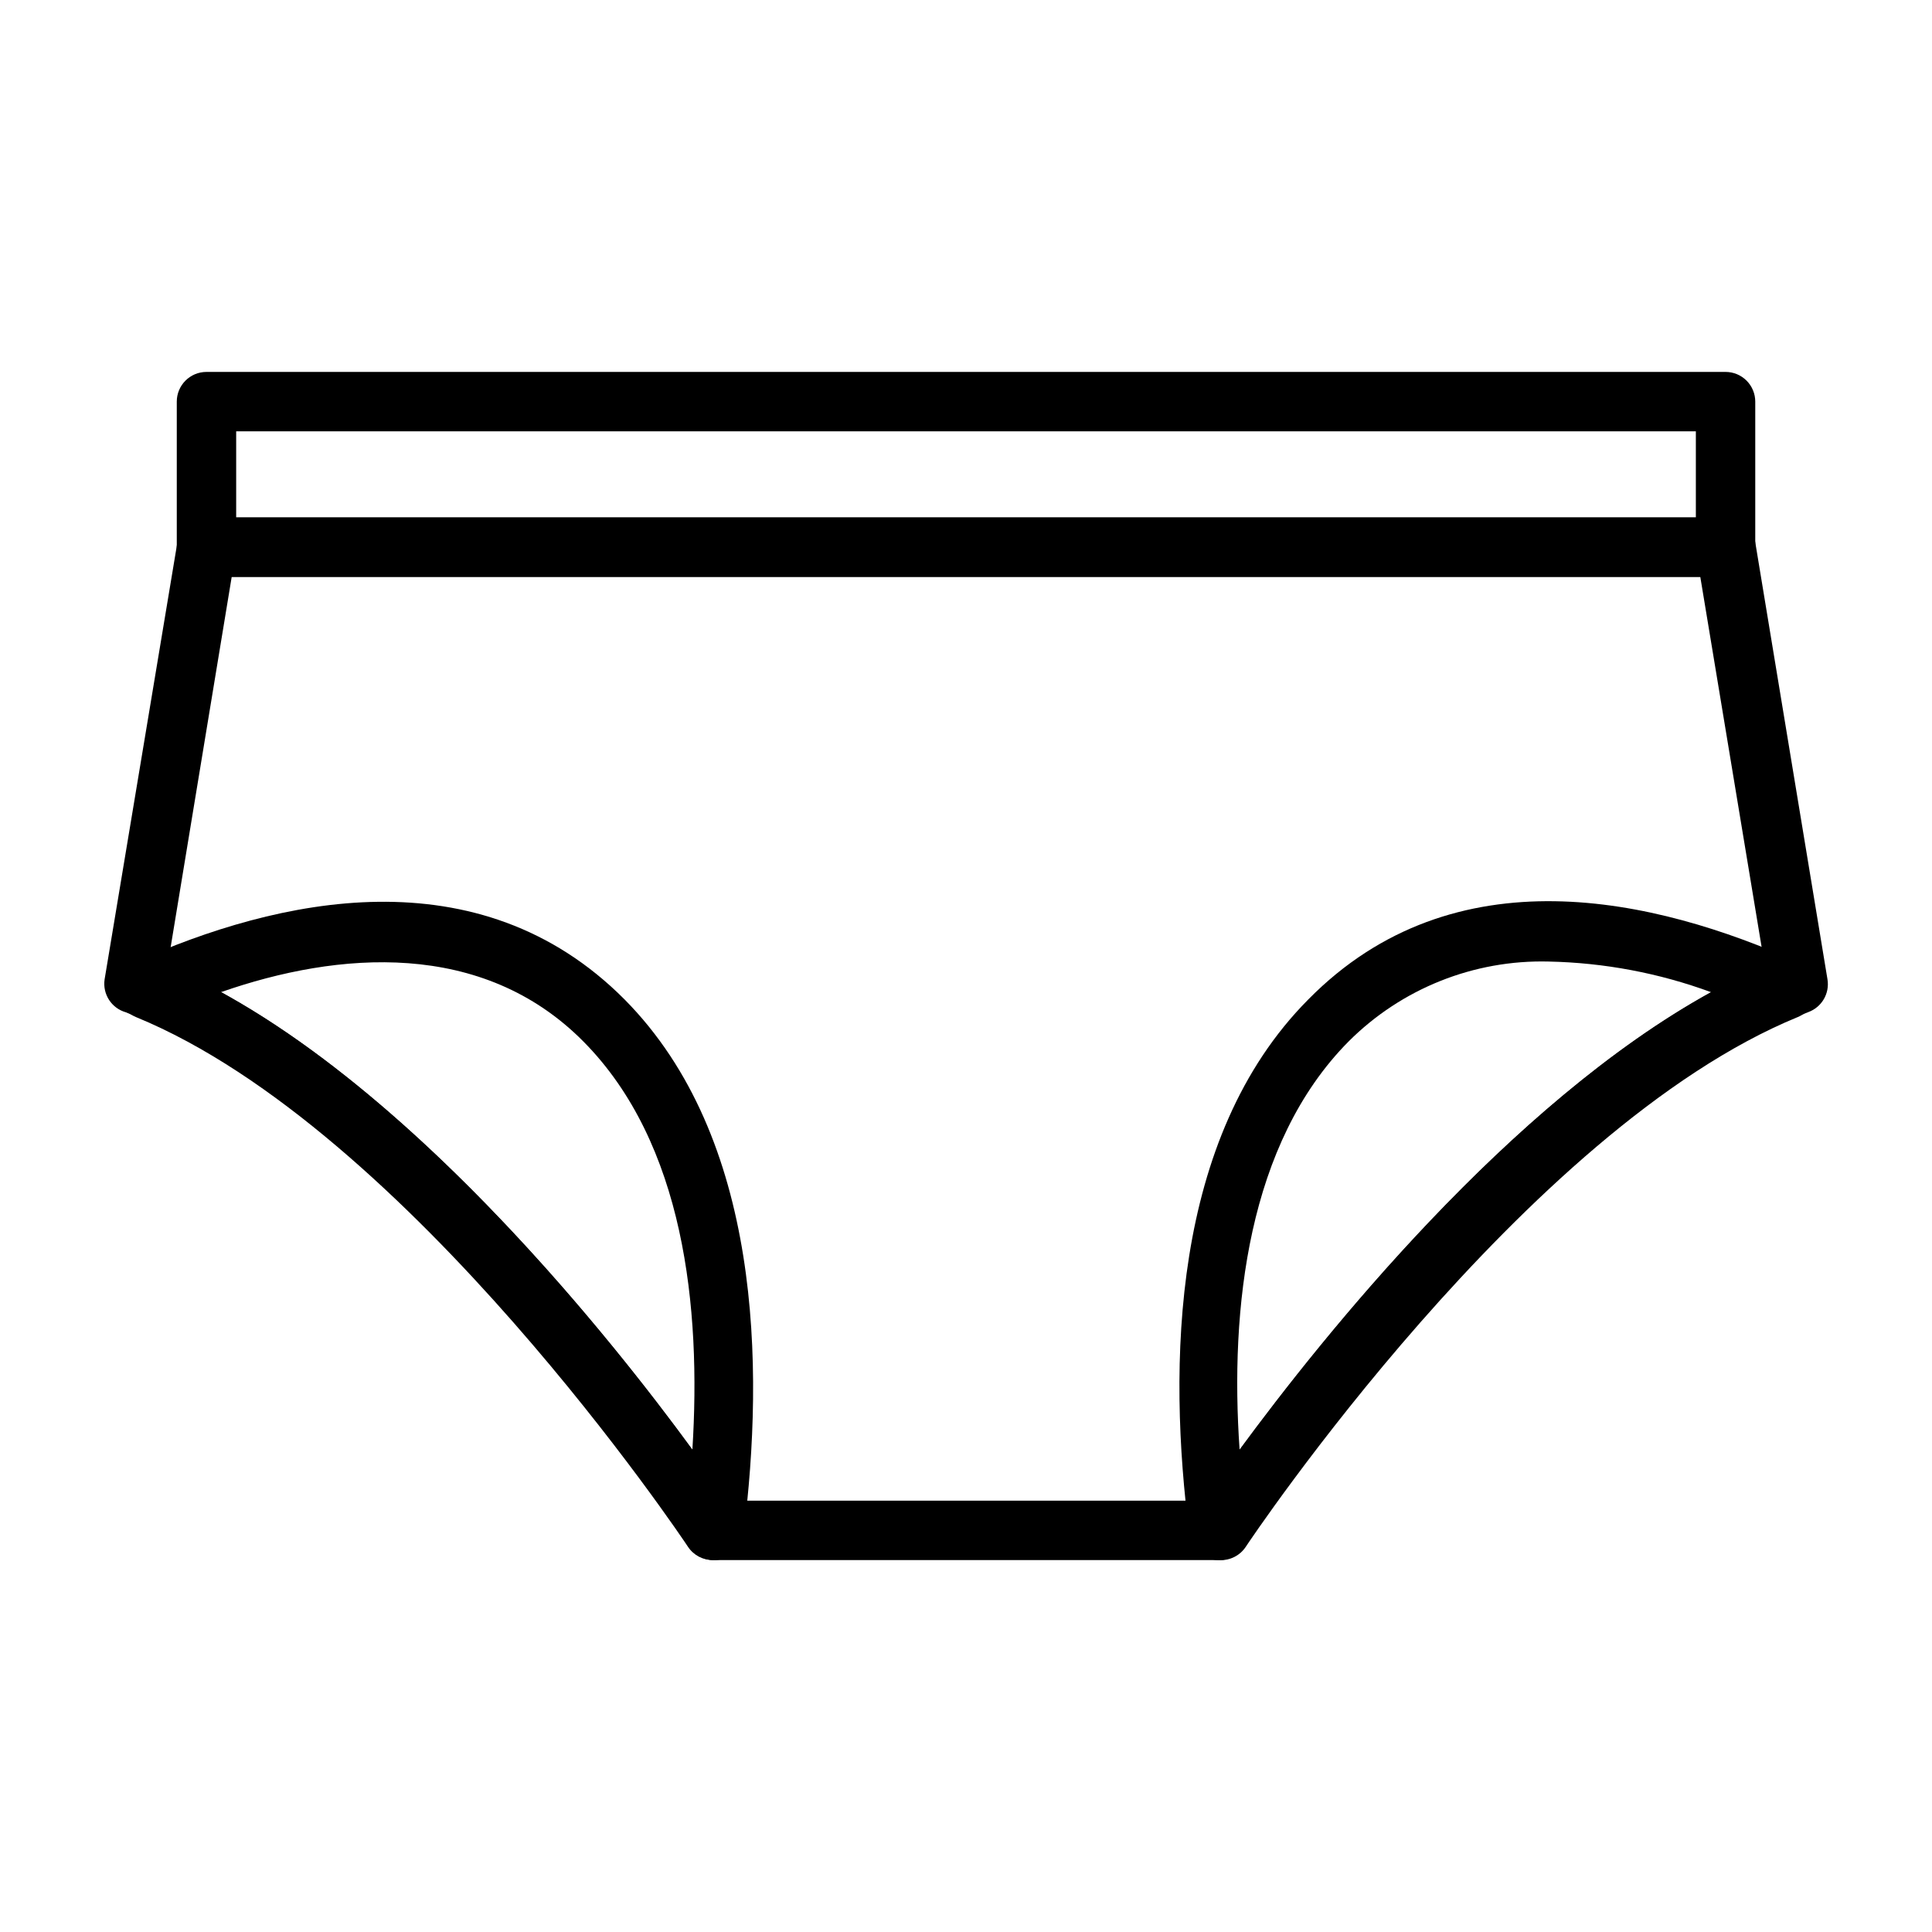 <?xml version="1.0" encoding="UTF-8"?>
<!-- Uploaded to: ICON Repo, www.svgrepo.com, Generator: ICON Repo Mixer Tools -->
<svg fill="#000000" width="800px" height="800px" version="1.1" viewBox="144 144 512 512" xmlns="http://www.w3.org/2000/svg">
 <g>
  <path d="m467.07 557.44h-133.82c-2.66 0.016-5.148-1.316-6.609-3.539-0.707-1.102-73.918-110.68-146.26-140.36l-2.992-1.258v-0.004c-3.824-1.066-6.254-4.812-5.668-8.738l19.285-115.8c0.625-3.848 3.973-6.66 7.871-6.609h402.42c3.902-0.051 7.25 2.762 7.871 6.609l19.133 115.8c0.609 3.723-1.504 7.356-5.039 8.66-73.367 27.711-148.78 140.59-149.57 141.7v0.004c-1.461 2.223-3.949 3.555-6.613 3.539zm-130.04-15.742h125.95c13.461-19.602 79.43-111.86 148.7-141.7l-17.086-103.12h-389.19l-17.004 103.12c68.961 29.359 135.24 122.02 148.62 141.7z"/>
  <path d="m601.29 296.88h-402.57c-4.348 0-7.871-3.523-7.871-7.871v-38.574c0-4.348 3.523-7.871 7.871-7.871h402.57c2.09 0 4.09 0.828 5.566 2.305 1.477 1.477 2.305 3.481 2.305 5.566v38.574c0 2.086-0.828 4.09-2.305 5.566-1.477 1.477-3.477 2.305-5.566 2.305zm-394.7-15.742h386.83v-22.832h-386.83z"/>
  <path d="m333.32 557.44h-0.395c-2.66 0.016-5.148-1.316-6.613-3.539-0.707-1.102-73.918-110.68-146.26-140.36-2.914-1.195-4.832-4.016-4.883-7.164-0.098-3.094 1.629-5.961 4.41-7.32 37.863-17.004 91.238-29.125 129.97 9.84 36.211 36.605 37.078 97.219 31.488 141.7h-0.004c-0.508 3.887-3.797 6.805-7.711 6.848zm0-7.871m-130.76-142.64c53.453 29.441 102.97 91.156 124.93 121.23 2.363-37.551-2.125-81.16-28.891-108.16-26.762-27.004-64.941-23.934-96.039-13.07z"/>
  <path d="m467.07 557.44c-3.977 0.035-7.352-2.902-7.871-6.848-5.746-44.477-4.879-105.09 31.488-141.7 38.73-39.359 92.102-26.844 129.97-9.84 2.871 1.289 4.699 4.172 4.644 7.32-0.047 3.148-1.969 5.969-4.883 7.164-72.344 29.676-145.55 139.26-146.26 140.36-1.551 2.367-4.258 3.719-7.086 3.539zm87.379-158.62h0.004c-19.844-0.516-39.027 7.141-53.059 21.176-26.766 27-31.488 70.848-28.891 108.16 22.121-30.07 71.477-91.789 124.93-121.23v0.004c-13.781-5.066-28.305-7.805-42.98-8.109z"/>
 </g>
</svg>